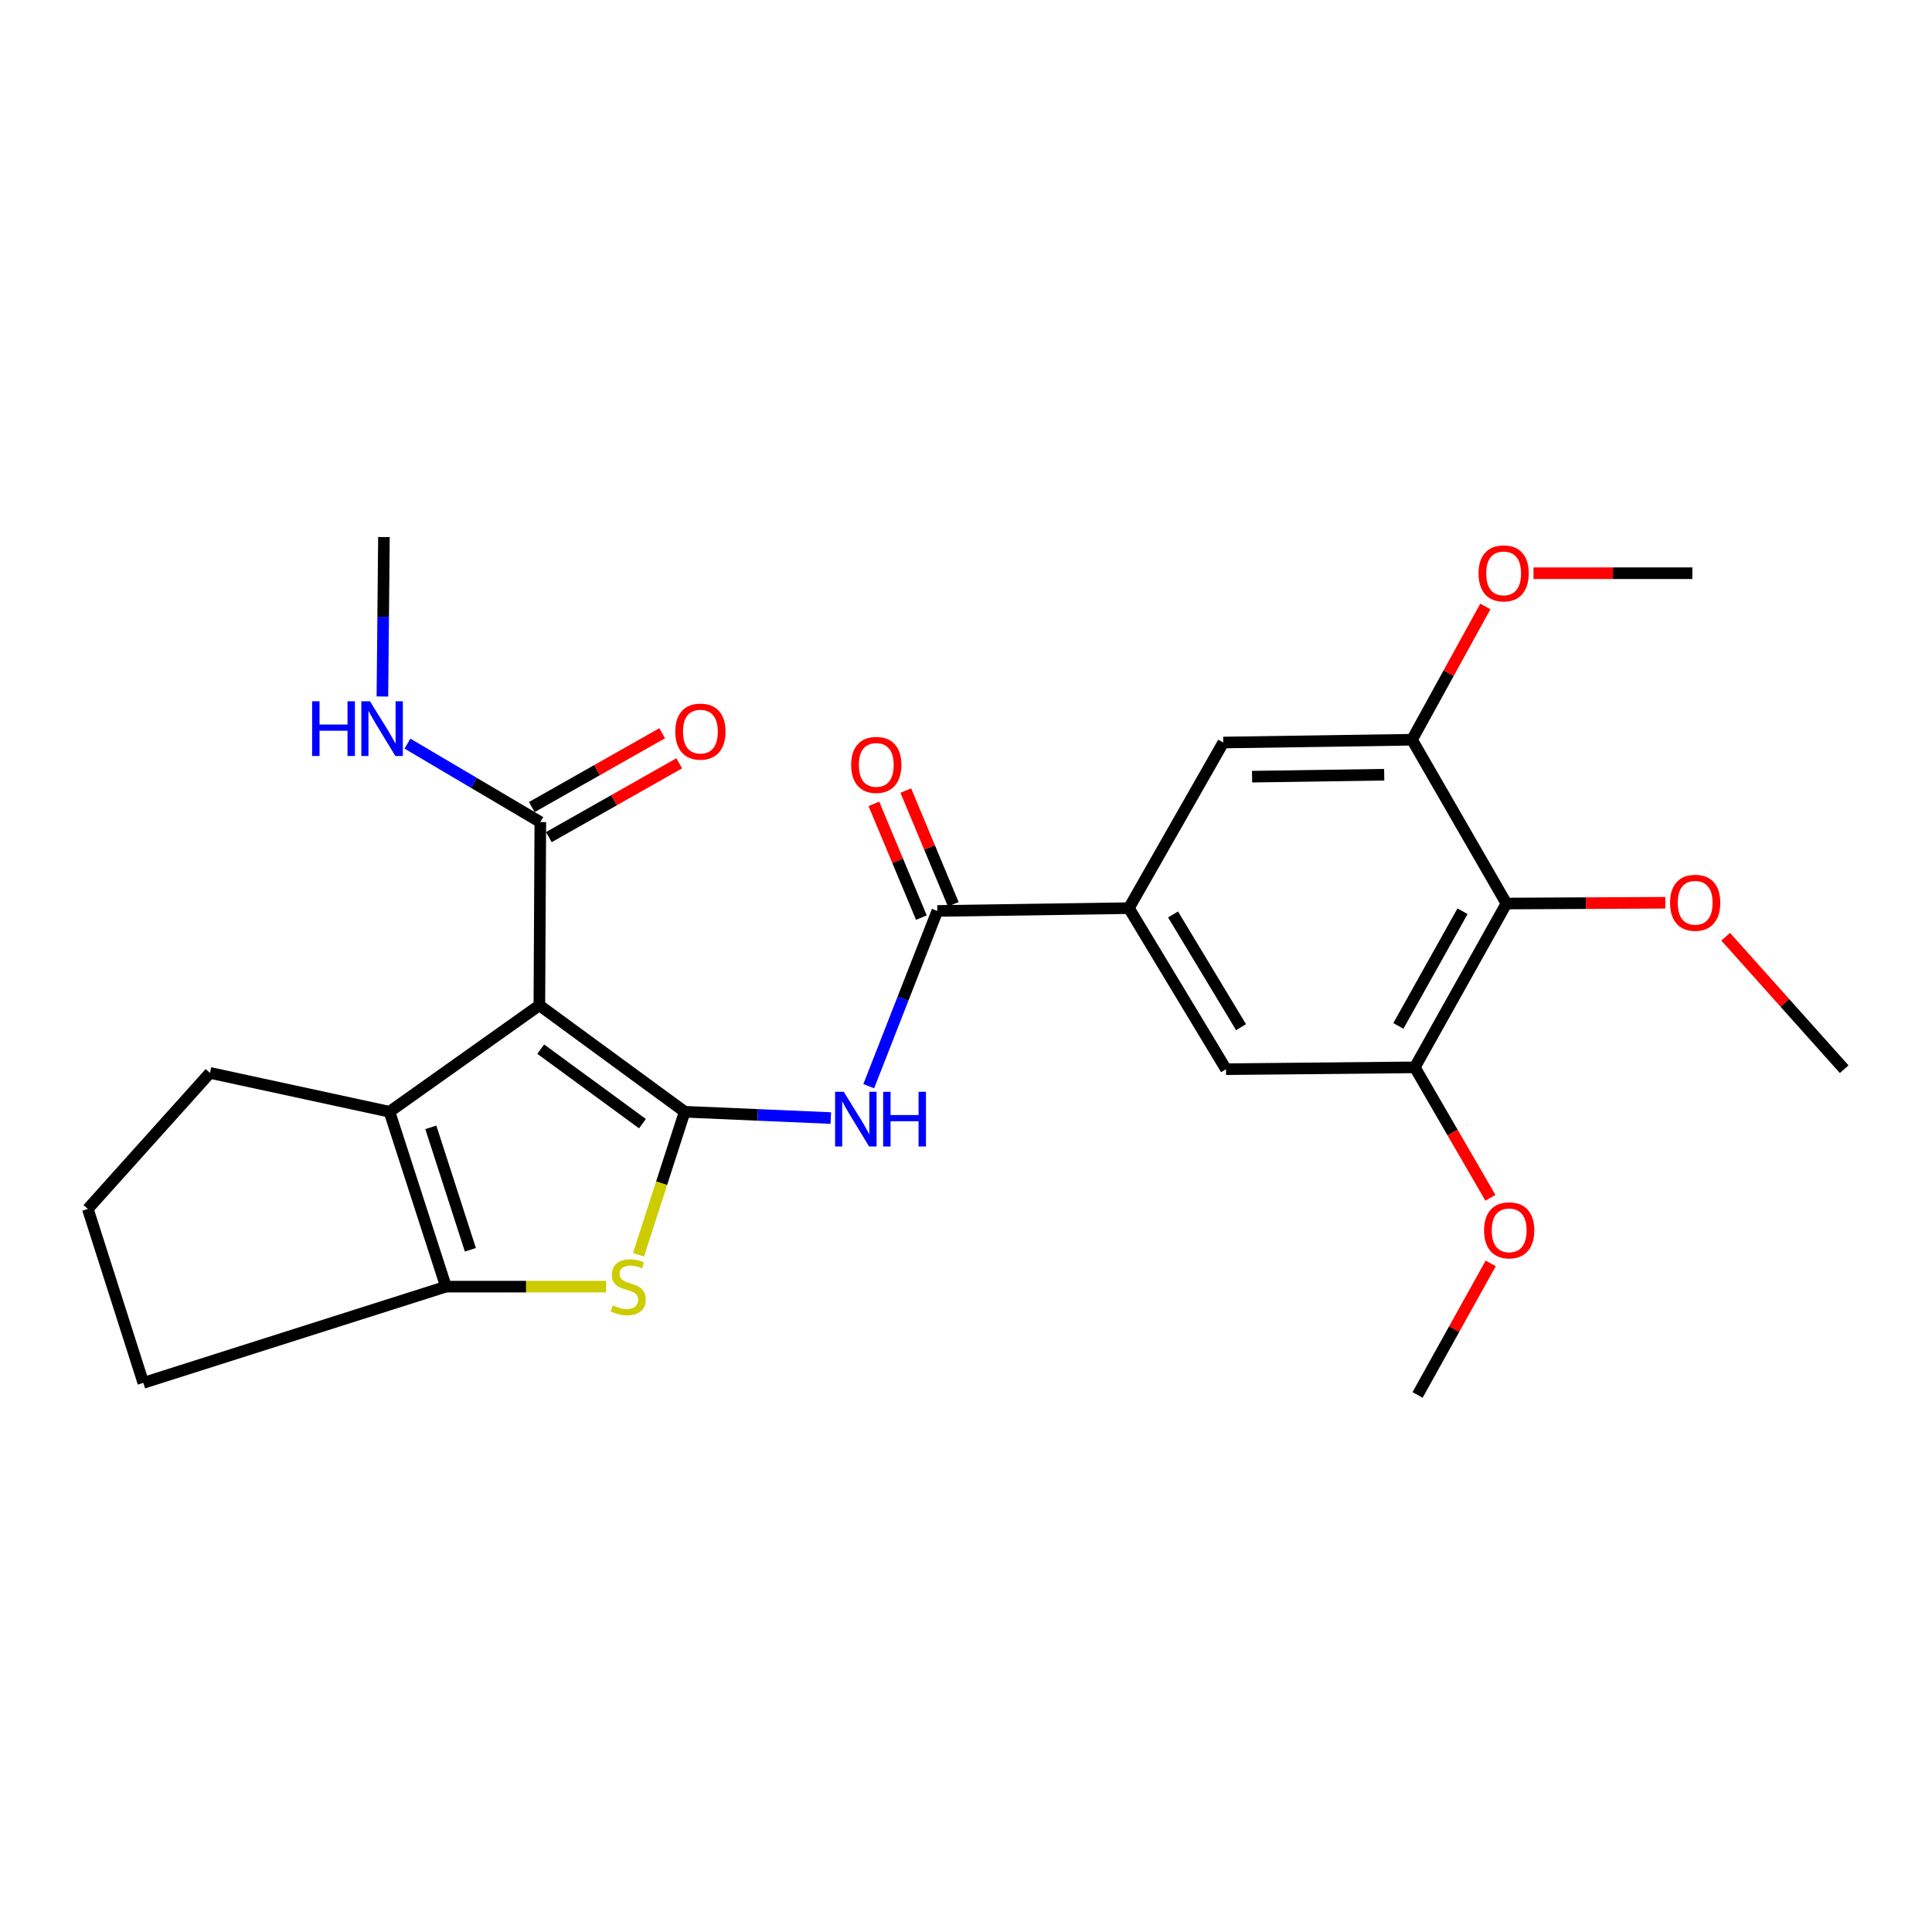 <?xml version='1.0' encoding='iso-8859-1'?>
<svg version='1.1' baseProfile='full'
              xmlns='http://www.w3.org/2000/svg'
                      xmlns:rdkit='http://www.rdkit.org/xml'
                      xmlns:xlink='http://www.w3.org/1999/xlink'
                  xml:space='preserve'
width='1000px' height='1000px' viewBox='0 0 1000 1000'>
<!-- END OF HEADER -->
<rect style='opacity:1.0;fill:#FFFFFF;stroke:none' width='1000' height='1000' x='0' y='0'> </rect>
<path class='bond-0' d='M 354.392,575.438 L 279.173,520.345' style='fill:none;fill-rule:evenodd;stroke:#000000;stroke-width:6px;stroke-linecap:butt;stroke-linejoin:miter;stroke-opacity:1' />
<path class='bond-0' d='M 332.538,581.607 L 279.884,543.042' style='fill:none;fill-rule:evenodd;stroke:#000000;stroke-width:6px;stroke-linecap:butt;stroke-linejoin:miter;stroke-opacity:1' />
<path class='bond-1' d='M 354.392,575.438 L 342.444,612.452' style='fill:none;fill-rule:evenodd;stroke:#000000;stroke-width:6px;stroke-linecap:butt;stroke-linejoin:miter;stroke-opacity:1' />
<path class='bond-1' d='M 342.444,612.452 L 330.496,649.465' style='fill:none;fill-rule:evenodd;stroke:#CCCC00;stroke-width:6px;stroke-linecap:butt;stroke-linejoin:miter;stroke-opacity:1' />
<path class='bond-3' d='M 354.392,575.438 L 392.207,577.071' style='fill:none;fill-rule:evenodd;stroke:#000000;stroke-width:6px;stroke-linecap:butt;stroke-linejoin:miter;stroke-opacity:1' />
<path class='bond-3' d='M 392.207,577.071 L 430.023,578.705' style='fill:none;fill-rule:evenodd;stroke:#0000FF;stroke-width:6px;stroke-linecap:butt;stroke-linejoin:miter;stroke-opacity:1' />
<path class='bond-2' d='M 279.173,520.345 L 201.588,575.438' style='fill:none;fill-rule:evenodd;stroke:#000000;stroke-width:6px;stroke-linecap:butt;stroke-linejoin:miter;stroke-opacity:1' />
<path class='bond-6' d='M 279.173,520.345 L 279.67,425.516' style='fill:none;fill-rule:evenodd;stroke:#000000;stroke-width:6px;stroke-linecap:butt;stroke-linejoin:miter;stroke-opacity:1' />
<path class='bond-4' d='M 313.732,665.963 L 272.281,665.963' style='fill:none;fill-rule:evenodd;stroke:#CCCC00;stroke-width:6px;stroke-linecap:butt;stroke-linejoin:miter;stroke-opacity:1' />
<path class='bond-4' d='M 272.281,665.963 L 230.829,665.963' style='fill:none;fill-rule:evenodd;stroke:#000000;stroke-width:6px;stroke-linecap:butt;stroke-linejoin:miter;stroke-opacity:1' />
<path class='bond-19' d='M 201.588,575.438 L 108.677,555.331' style='fill:none;fill-rule:evenodd;stroke:#000000;stroke-width:6px;stroke-linecap:butt;stroke-linejoin:miter;stroke-opacity:1' />
<path class='bond-26' d='M 201.588,575.438 L 230.829,665.963' style='fill:none;fill-rule:evenodd;stroke:#000000;stroke-width:6px;stroke-linecap:butt;stroke-linejoin:miter;stroke-opacity:1' />
<path class='bond-26' d='M 222.999,583.518 L 243.467,646.885' style='fill:none;fill-rule:evenodd;stroke:#000000;stroke-width:6px;stroke-linecap:butt;stroke-linejoin:miter;stroke-opacity:1' />
<path class='bond-5' d='M 449.655,562.211 L 467.408,516.858' style='fill:none;fill-rule:evenodd;stroke:#0000FF;stroke-width:6px;stroke-linecap:butt;stroke-linejoin:miter;stroke-opacity:1' />
<path class='bond-5' d='M 467.408,516.858 L 485.161,471.505' style='fill:none;fill-rule:evenodd;stroke:#000000;stroke-width:6px;stroke-linecap:butt;stroke-linejoin:miter;stroke-opacity:1' />
<path class='bond-20' d='M 230.829,665.963 L 74.189,715.768' style='fill:none;fill-rule:evenodd;stroke:#000000;stroke-width:6px;stroke-linecap:butt;stroke-linejoin:miter;stroke-opacity:1' />
<path class='bond-7' d='M 485.161,471.505 L 584.304,470.053' style='fill:none;fill-rule:evenodd;stroke:#000000;stroke-width:6px;stroke-linecap:butt;stroke-linejoin:miter;stroke-opacity:1' />
<path class='bond-13' d='M 493.415,468.057 L 481.122,438.624' style='fill:none;fill-rule:evenodd;stroke:#000000;stroke-width:6px;stroke-linecap:butt;stroke-linejoin:miter;stroke-opacity:1' />
<path class='bond-13' d='M 481.122,438.624 L 468.83,409.191' style='fill:none;fill-rule:evenodd;stroke:#FF0000;stroke-width:6px;stroke-linecap:butt;stroke-linejoin:miter;stroke-opacity:1' />
<path class='bond-13' d='M 476.907,474.952 L 464.614,445.519' style='fill:none;fill-rule:evenodd;stroke:#000000;stroke-width:6px;stroke-linecap:butt;stroke-linejoin:miter;stroke-opacity:1' />
<path class='bond-13' d='M 464.614,445.519 L 452.321,416.086' style='fill:none;fill-rule:evenodd;stroke:#FF0000;stroke-width:6px;stroke-linecap:butt;stroke-linejoin:miter;stroke-opacity:1' />
<path class='bond-14' d='M 284.078,433.3 L 317.818,414.194' style='fill:none;fill-rule:evenodd;stroke:#000000;stroke-width:6px;stroke-linecap:butt;stroke-linejoin:miter;stroke-opacity:1' />
<path class='bond-14' d='M 317.818,414.194 L 351.559,395.087' style='fill:none;fill-rule:evenodd;stroke:#FF0000;stroke-width:6px;stroke-linecap:butt;stroke-linejoin:miter;stroke-opacity:1' />
<path class='bond-14' d='M 275.262,417.732 L 309.003,398.626' style='fill:none;fill-rule:evenodd;stroke:#000000;stroke-width:6px;stroke-linecap:butt;stroke-linejoin:miter;stroke-opacity:1' />
<path class='bond-14' d='M 309.003,398.626 L 342.744,379.519' style='fill:none;fill-rule:evenodd;stroke:#FF0000;stroke-width:6px;stroke-linecap:butt;stroke-linejoin:miter;stroke-opacity:1' />
<path class='bond-15' d='M 279.67,425.516 L 245.28,405.204' style='fill:none;fill-rule:evenodd;stroke:#000000;stroke-width:6px;stroke-linecap:butt;stroke-linejoin:miter;stroke-opacity:1' />
<path class='bond-15' d='M 245.28,405.204 L 210.889,384.891' style='fill:none;fill-rule:evenodd;stroke:#0000FF;stroke-width:6px;stroke-linecap:butt;stroke-linejoin:miter;stroke-opacity:1' />
<path class='bond-11' d='M 584.304,470.053 L 633.154,384.329' style='fill:none;fill-rule:evenodd;stroke:#000000;stroke-width:6px;stroke-linecap:butt;stroke-linejoin:miter;stroke-opacity:1' />
<path class='bond-12' d='M 584.304,470.053 L 634.586,553.413' style='fill:none;fill-rule:evenodd;stroke:#000000;stroke-width:6px;stroke-linecap:butt;stroke-linejoin:miter;stroke-opacity:1' />
<path class='bond-12' d='M 607.165,473.317 L 642.362,531.668' style='fill:none;fill-rule:evenodd;stroke:#000000;stroke-width:6px;stroke-linecap:butt;stroke-linejoin:miter;stroke-opacity:1' />
<path class='bond-8' d='M 779.726,467.668 L 732.297,552.459' style='fill:none;fill-rule:evenodd;stroke:#000000;stroke-width:6px;stroke-linecap:butt;stroke-linejoin:miter;stroke-opacity:1' />
<path class='bond-8' d='M 756.998,471.653 L 723.798,531.006' style='fill:none;fill-rule:evenodd;stroke:#000000;stroke-width:6px;stroke-linecap:butt;stroke-linejoin:miter;stroke-opacity:1' />
<path class='bond-16' d='M 779.726,467.668 L 820.851,467.467' style='fill:none;fill-rule:evenodd;stroke:#000000;stroke-width:6px;stroke-linecap:butt;stroke-linejoin:miter;stroke-opacity:1' />
<path class='bond-16' d='M 820.851,467.467 L 861.976,467.266' style='fill:none;fill-rule:evenodd;stroke:#FF0000;stroke-width:6px;stroke-linecap:butt;stroke-linejoin:miter;stroke-opacity:1' />
<path class='bond-28' d='M 779.726,467.668 L 730.856,382.887' style='fill:none;fill-rule:evenodd;stroke:#000000;stroke-width:6px;stroke-linecap:butt;stroke-linejoin:miter;stroke-opacity:1' />
<path class='bond-9' d='M 732.297,552.459 L 634.586,553.413' style='fill:none;fill-rule:evenodd;stroke:#000000;stroke-width:6px;stroke-linecap:butt;stroke-linejoin:miter;stroke-opacity:1' />
<path class='bond-18' d='M 732.297,552.459 L 751.866,586.218' style='fill:none;fill-rule:evenodd;stroke:#000000;stroke-width:6px;stroke-linecap:butt;stroke-linejoin:miter;stroke-opacity:1' />
<path class='bond-18' d='M 751.866,586.218 L 771.435,619.977' style='fill:none;fill-rule:evenodd;stroke:#FF0000;stroke-width:6px;stroke-linecap:butt;stroke-linejoin:miter;stroke-opacity:1' />
<path class='bond-10' d='M 730.856,382.887 L 633.154,384.329' style='fill:none;fill-rule:evenodd;stroke:#000000;stroke-width:6px;stroke-linecap:butt;stroke-linejoin:miter;stroke-opacity:1' />
<path class='bond-10' d='M 716.464,400.992 L 648.073,402.001' style='fill:none;fill-rule:evenodd;stroke:#000000;stroke-width:6px;stroke-linecap:butt;stroke-linejoin:miter;stroke-opacity:1' />
<path class='bond-17' d='M 730.856,382.887 L 749.833,348.401' style='fill:none;fill-rule:evenodd;stroke:#000000;stroke-width:6px;stroke-linecap:butt;stroke-linejoin:miter;stroke-opacity:1' />
<path class='bond-17' d='M 749.833,348.401 L 768.81,313.915' style='fill:none;fill-rule:evenodd;stroke:#FF0000;stroke-width:6px;stroke-linecap:butt;stroke-linejoin:miter;stroke-opacity:1' />
<path class='bond-22' d='M 197.932,360.503 L 198.329,319.242' style='fill:none;fill-rule:evenodd;stroke:#0000FF;stroke-width:6px;stroke-linecap:butt;stroke-linejoin:miter;stroke-opacity:1' />
<path class='bond-22' d='M 198.329,319.242 L 198.726,277.98' style='fill:none;fill-rule:evenodd;stroke:#000000;stroke-width:6px;stroke-linecap:butt;stroke-linejoin:miter;stroke-opacity:1' />
<path class='bond-23' d='M 893.208,484.843 L 923.877,519.128' style='fill:none;fill-rule:evenodd;stroke:#FF0000;stroke-width:6px;stroke-linecap:butt;stroke-linejoin:miter;stroke-opacity:1' />
<path class='bond-23' d='M 923.877,519.128 L 954.545,553.413' style='fill:none;fill-rule:evenodd;stroke:#000000;stroke-width:6px;stroke-linecap:butt;stroke-linejoin:miter;stroke-opacity:1' />
<path class='bond-24' d='M 793.728,296.695 L 834.852,296.695' style='fill:none;fill-rule:evenodd;stroke:#FF0000;stroke-width:6px;stroke-linecap:butt;stroke-linejoin:miter;stroke-opacity:1' />
<path class='bond-24' d='M 834.852,296.695 L 875.977,296.695' style='fill:none;fill-rule:evenodd;stroke:#000000;stroke-width:6px;stroke-linecap:butt;stroke-linejoin:miter;stroke-opacity:1' />
<path class='bond-25' d='M 771.587,653.932 L 752.662,687.976' style='fill:none;fill-rule:evenodd;stroke:#FF0000;stroke-width:6px;stroke-linecap:butt;stroke-linejoin:miter;stroke-opacity:1' />
<path class='bond-25' d='M 752.662,687.976 L 733.738,722.02' style='fill:none;fill-rule:evenodd;stroke:#000000;stroke-width:6px;stroke-linecap:butt;stroke-linejoin:miter;stroke-opacity:1' />
<path class='bond-27' d='M 108.677,555.331 L 45.455,625.74' style='fill:none;fill-rule:evenodd;stroke:#000000;stroke-width:6px;stroke-linecap:butt;stroke-linejoin:miter;stroke-opacity:1' />
<path class='bond-21' d='M 74.189,715.768 L 45.455,625.74' style='fill:none;fill-rule:evenodd;stroke:#000000;stroke-width:6px;stroke-linecap:butt;stroke-linejoin:miter;stroke-opacity:1' />
<path  class='atom-2' d='M 317.171 675.683
Q 317.491 675.803, 318.811 676.363
Q 320.131 676.923, 321.571 677.283
Q 323.051 677.603, 324.491 677.603
Q 327.171 677.603, 328.731 676.323
Q 330.291 675.003, 330.291 672.723
Q 330.291 671.163, 329.491 670.203
Q 328.731 669.243, 327.531 668.723
Q 326.331 668.203, 324.331 667.603
Q 321.811 666.843, 320.291 666.123
Q 318.811 665.403, 317.731 663.883
Q 316.691 662.363, 316.691 659.803
Q 316.691 656.243, 319.091 654.043
Q 321.531 651.843, 326.331 651.843
Q 329.611 651.843, 333.331 653.403
L 332.411 656.483
Q 329.011 655.083, 326.451 655.083
Q 323.691 655.083, 322.171 656.243
Q 320.651 657.363, 320.691 659.323
Q 320.691 660.843, 321.451 661.763
Q 322.251 662.683, 323.371 663.203
Q 324.531 663.723, 326.451 664.323
Q 329.011 665.123, 330.531 665.923
Q 332.051 666.723, 333.131 668.363
Q 334.251 669.963, 334.251 672.723
Q 334.251 676.643, 331.611 678.763
Q 329.011 680.843, 324.651 680.843
Q 322.131 680.843, 320.211 680.283
Q 318.331 679.763, 316.091 678.843
L 317.171 675.683
' fill='#CCCC00'/>
<path  class='atom-4' d='M 436.719 565.104
L 445.999 580.104
Q 446.919 581.584, 448.399 584.264
Q 449.879 586.944, 449.959 587.104
L 449.959 565.104
L 453.719 565.104
L 453.719 593.424
L 449.839 593.424
L 439.879 577.024
Q 438.719 575.104, 437.479 572.904
Q 436.279 570.704, 435.919 570.024
L 435.919 593.424
L 432.239 593.424
L 432.239 565.104
L 436.719 565.104
' fill='#0000FF'/>
<path  class='atom-4' d='M 457.119 565.104
L 460.959 565.104
L 460.959 577.144
L 475.439 577.144
L 475.439 565.104
L 479.279 565.104
L 479.279 593.424
L 475.439 593.424
L 475.439 580.344
L 460.959 580.344
L 460.959 593.424
L 457.119 593.424
L 457.119 565.104
' fill='#0000FF'/>
<path  class='atom-14' d='M 440.555 395.908
Q 440.555 389.108, 443.915 385.308
Q 447.275 381.508, 453.555 381.508
Q 459.835 381.508, 463.195 385.308
Q 466.555 389.108, 466.555 395.908
Q 466.555 402.788, 463.155 406.708
Q 459.755 410.588, 453.555 410.588
Q 447.315 410.588, 443.915 406.708
Q 440.555 402.828, 440.555 395.908
M 453.555 407.388
Q 457.875 407.388, 460.195 404.508
Q 462.555 401.588, 462.555 395.908
Q 462.555 390.348, 460.195 387.548
Q 457.875 384.708, 453.555 384.708
Q 449.235 384.708, 446.875 387.508
Q 444.555 390.308, 444.555 395.908
Q 444.555 401.628, 446.875 404.508
Q 449.235 407.388, 453.555 407.388
' fill='#FF0000'/>
<path  class='atom-15' d='M 349.532 378.674
Q 349.532 371.874, 352.892 368.074
Q 356.252 364.274, 362.532 364.274
Q 368.812 364.274, 372.172 368.074
Q 375.532 371.874, 375.532 378.674
Q 375.532 385.554, 372.132 389.474
Q 368.732 393.354, 362.532 393.354
Q 356.292 393.354, 352.892 389.474
Q 349.532 385.594, 349.532 378.674
M 362.532 390.154
Q 366.852 390.154, 369.172 387.274
Q 371.532 384.354, 371.532 378.674
Q 371.532 373.114, 369.172 370.314
Q 366.852 367.474, 362.532 367.474
Q 358.212 367.474, 355.852 370.274
Q 353.532 373.074, 353.532 378.674
Q 353.532 384.394, 355.852 387.274
Q 358.212 390.154, 362.532 390.154
' fill='#FF0000'/>
<path  class='atom-16' d='M 161.551 362.983
L 165.391 362.983
L 165.391 375.023
L 179.871 375.023
L 179.871 362.983
L 183.711 362.983
L 183.711 391.303
L 179.871 391.303
L 179.871 378.223
L 165.391 378.223
L 165.391 391.303
L 161.551 391.303
L 161.551 362.983
' fill='#0000FF'/>
<path  class='atom-16' d='M 191.511 362.983
L 200.791 377.983
Q 201.711 379.463, 203.191 382.143
Q 204.671 384.823, 204.751 384.983
L 204.751 362.983
L 208.511 362.983
L 208.511 391.303
L 204.631 391.303
L 194.671 374.903
Q 193.511 372.983, 192.271 370.783
Q 191.071 368.583, 190.711 367.903
L 190.711 391.303
L 187.031 391.303
L 187.031 362.983
L 191.511 362.983
' fill='#0000FF'/>
<path  class='atom-17' d='M 864.418 467.271
Q 864.418 460.471, 867.778 456.671
Q 871.138 452.871, 877.418 452.871
Q 883.698 452.871, 887.058 456.671
Q 890.418 460.471, 890.418 467.271
Q 890.418 474.151, 887.018 478.071
Q 883.618 481.951, 877.418 481.951
Q 871.178 481.951, 867.778 478.071
Q 864.418 474.191, 864.418 467.271
M 877.418 478.751
Q 881.738 478.751, 884.058 475.871
Q 886.418 472.951, 886.418 467.271
Q 886.418 461.711, 884.058 458.911
Q 881.738 456.071, 877.418 456.071
Q 873.098 456.071, 870.738 458.871
Q 868.418 461.671, 868.418 467.271
Q 868.418 472.991, 870.738 475.871
Q 873.098 478.751, 877.418 478.751
' fill='#FF0000'/>
<path  class='atom-18' d='M 765.285 296.775
Q 765.285 289.975, 768.645 286.175
Q 772.005 282.375, 778.285 282.375
Q 784.565 282.375, 787.925 286.175
Q 791.285 289.975, 791.285 296.775
Q 791.285 303.655, 787.885 307.575
Q 784.485 311.455, 778.285 311.455
Q 772.045 311.455, 768.645 307.575
Q 765.285 303.695, 765.285 296.775
M 778.285 308.255
Q 782.605 308.255, 784.925 305.375
Q 787.285 302.455, 787.285 296.775
Q 787.285 291.215, 784.925 288.415
Q 782.605 285.575, 778.285 285.575
Q 773.965 285.575, 771.605 288.375
Q 769.285 291.175, 769.285 296.775
Q 769.285 302.495, 771.605 305.375
Q 773.965 308.255, 778.285 308.255
' fill='#FF0000'/>
<path  class='atom-19' d='M 768.148 636.812
Q 768.148 630.012, 771.508 626.212
Q 774.868 622.412, 781.148 622.412
Q 787.428 622.412, 790.788 626.212
Q 794.148 630.012, 794.148 636.812
Q 794.148 643.692, 790.748 647.612
Q 787.348 651.492, 781.148 651.492
Q 774.908 651.492, 771.508 647.612
Q 768.148 643.732, 768.148 636.812
M 781.148 648.292
Q 785.468 648.292, 787.788 645.412
Q 790.148 642.492, 790.148 636.812
Q 790.148 631.252, 787.788 628.452
Q 785.468 625.612, 781.148 625.612
Q 776.828 625.612, 774.468 628.412
Q 772.148 631.212, 772.148 636.812
Q 772.148 642.532, 774.468 645.412
Q 776.828 648.292, 781.148 648.292
' fill='#FF0000'/>
</svg>
